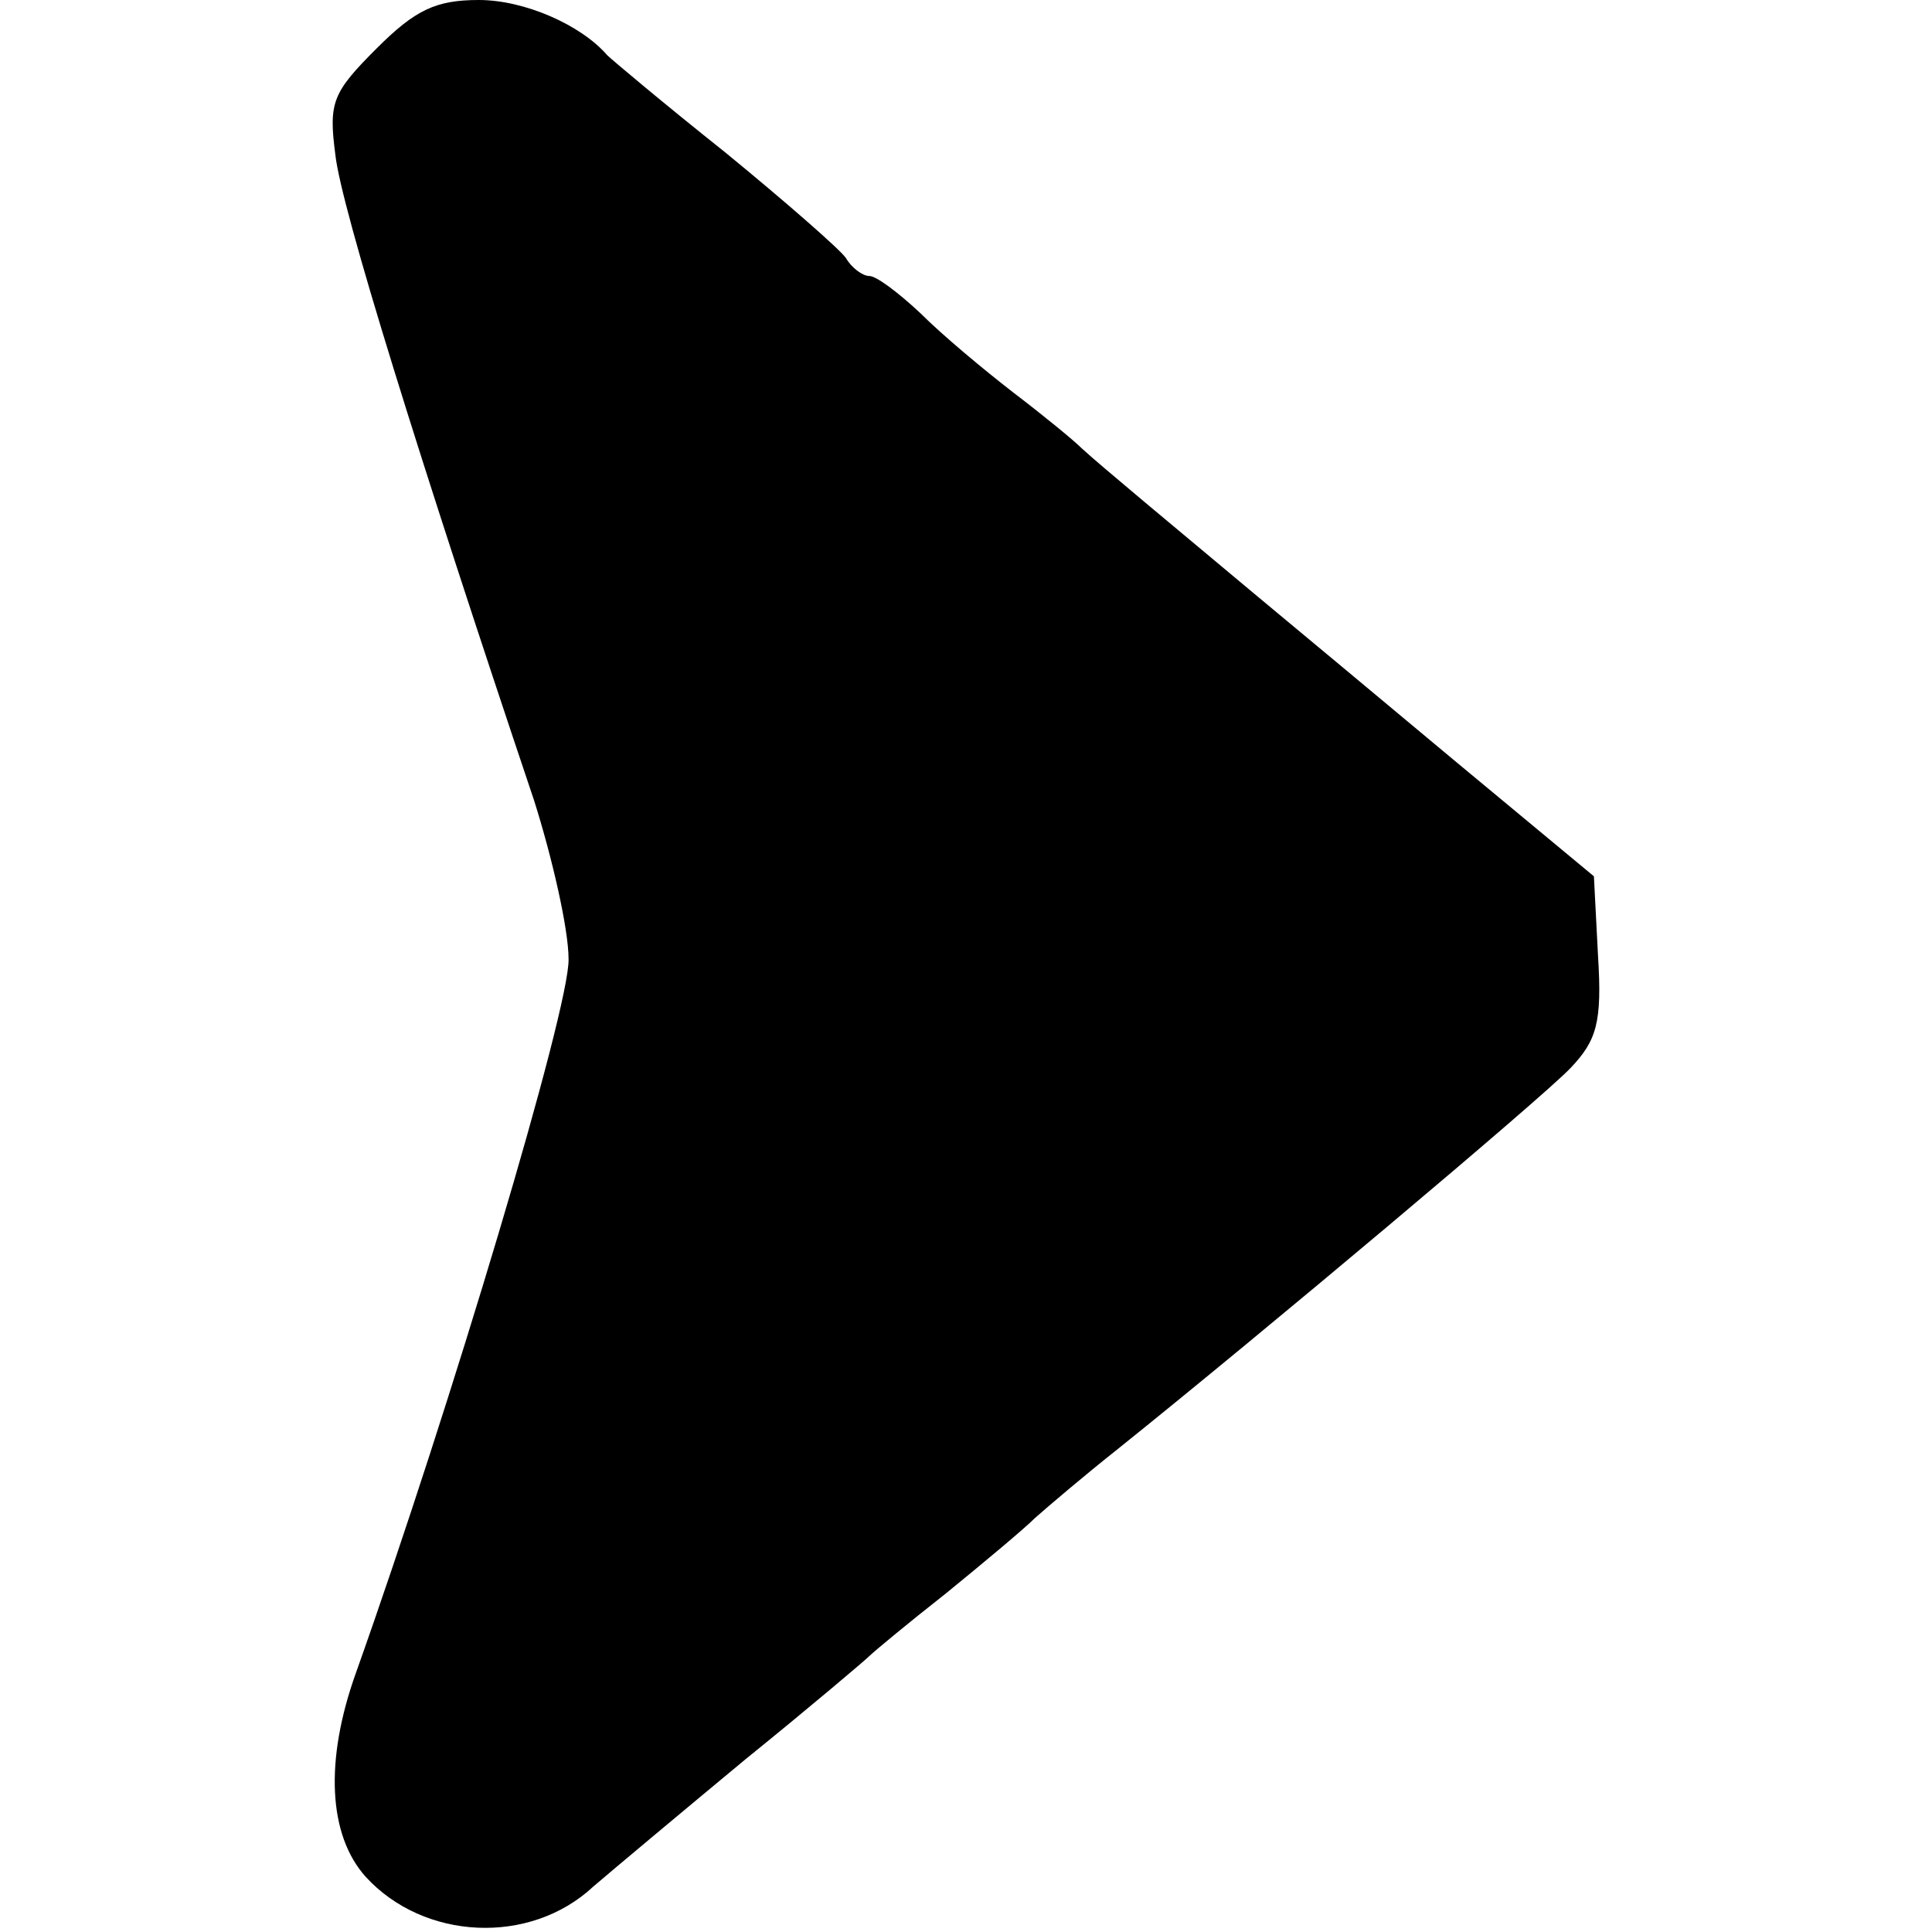 <?xml version="1.0" standalone="no"?>
<!DOCTYPE svg PUBLIC "-//W3C//DTD SVG 20010904//EN"
 "http://www.w3.org/TR/2001/REC-SVG-20010904/DTD/svg10.dtd">
<svg version="1.0" xmlns="http://www.w3.org/2000/svg"
 width="140pt" height="140pt" viewBox="0 0 140 140"
 preserveAspectRatio="xMidYMid meet">
<g transform="translate(0,140) scale(0.1,-0.1)"
fill="#000000" stroke="none">
<path d="M273 1365 c-32 -32 -35 -39 -30 -77 4 -38 61 -221 144 -468 13 -41
25 -93 25 -115 1 -35 -85 -323 -154 -517 -23 -64 -20 -118 7 -148 42 -46 119
-50 165 -7 14 12 63 53 110 92 47 38 87 72 90 75 3 3 27 23 55 45 27 22 57 47
65 55 9 8 36 31 60 50 106 85 307 254 328 276 19 20 23 33 20 81 l-3 58 -100
83 c-55 46 -120 100 -144 120 -61 51 -114 95 -127 107 -6 6 -28 24 -49 40 -22
17 -52 42 -68 58 -16 15 -32 27 -37 27 -5 0 -13 6 -17 13 -4 6 -44 41 -88 77
-44 35 -82 67 -85 70 -19 22 -60 40 -93 40 -31 0 -46 -7 -74 -35z"/>
</g>
</svg>
